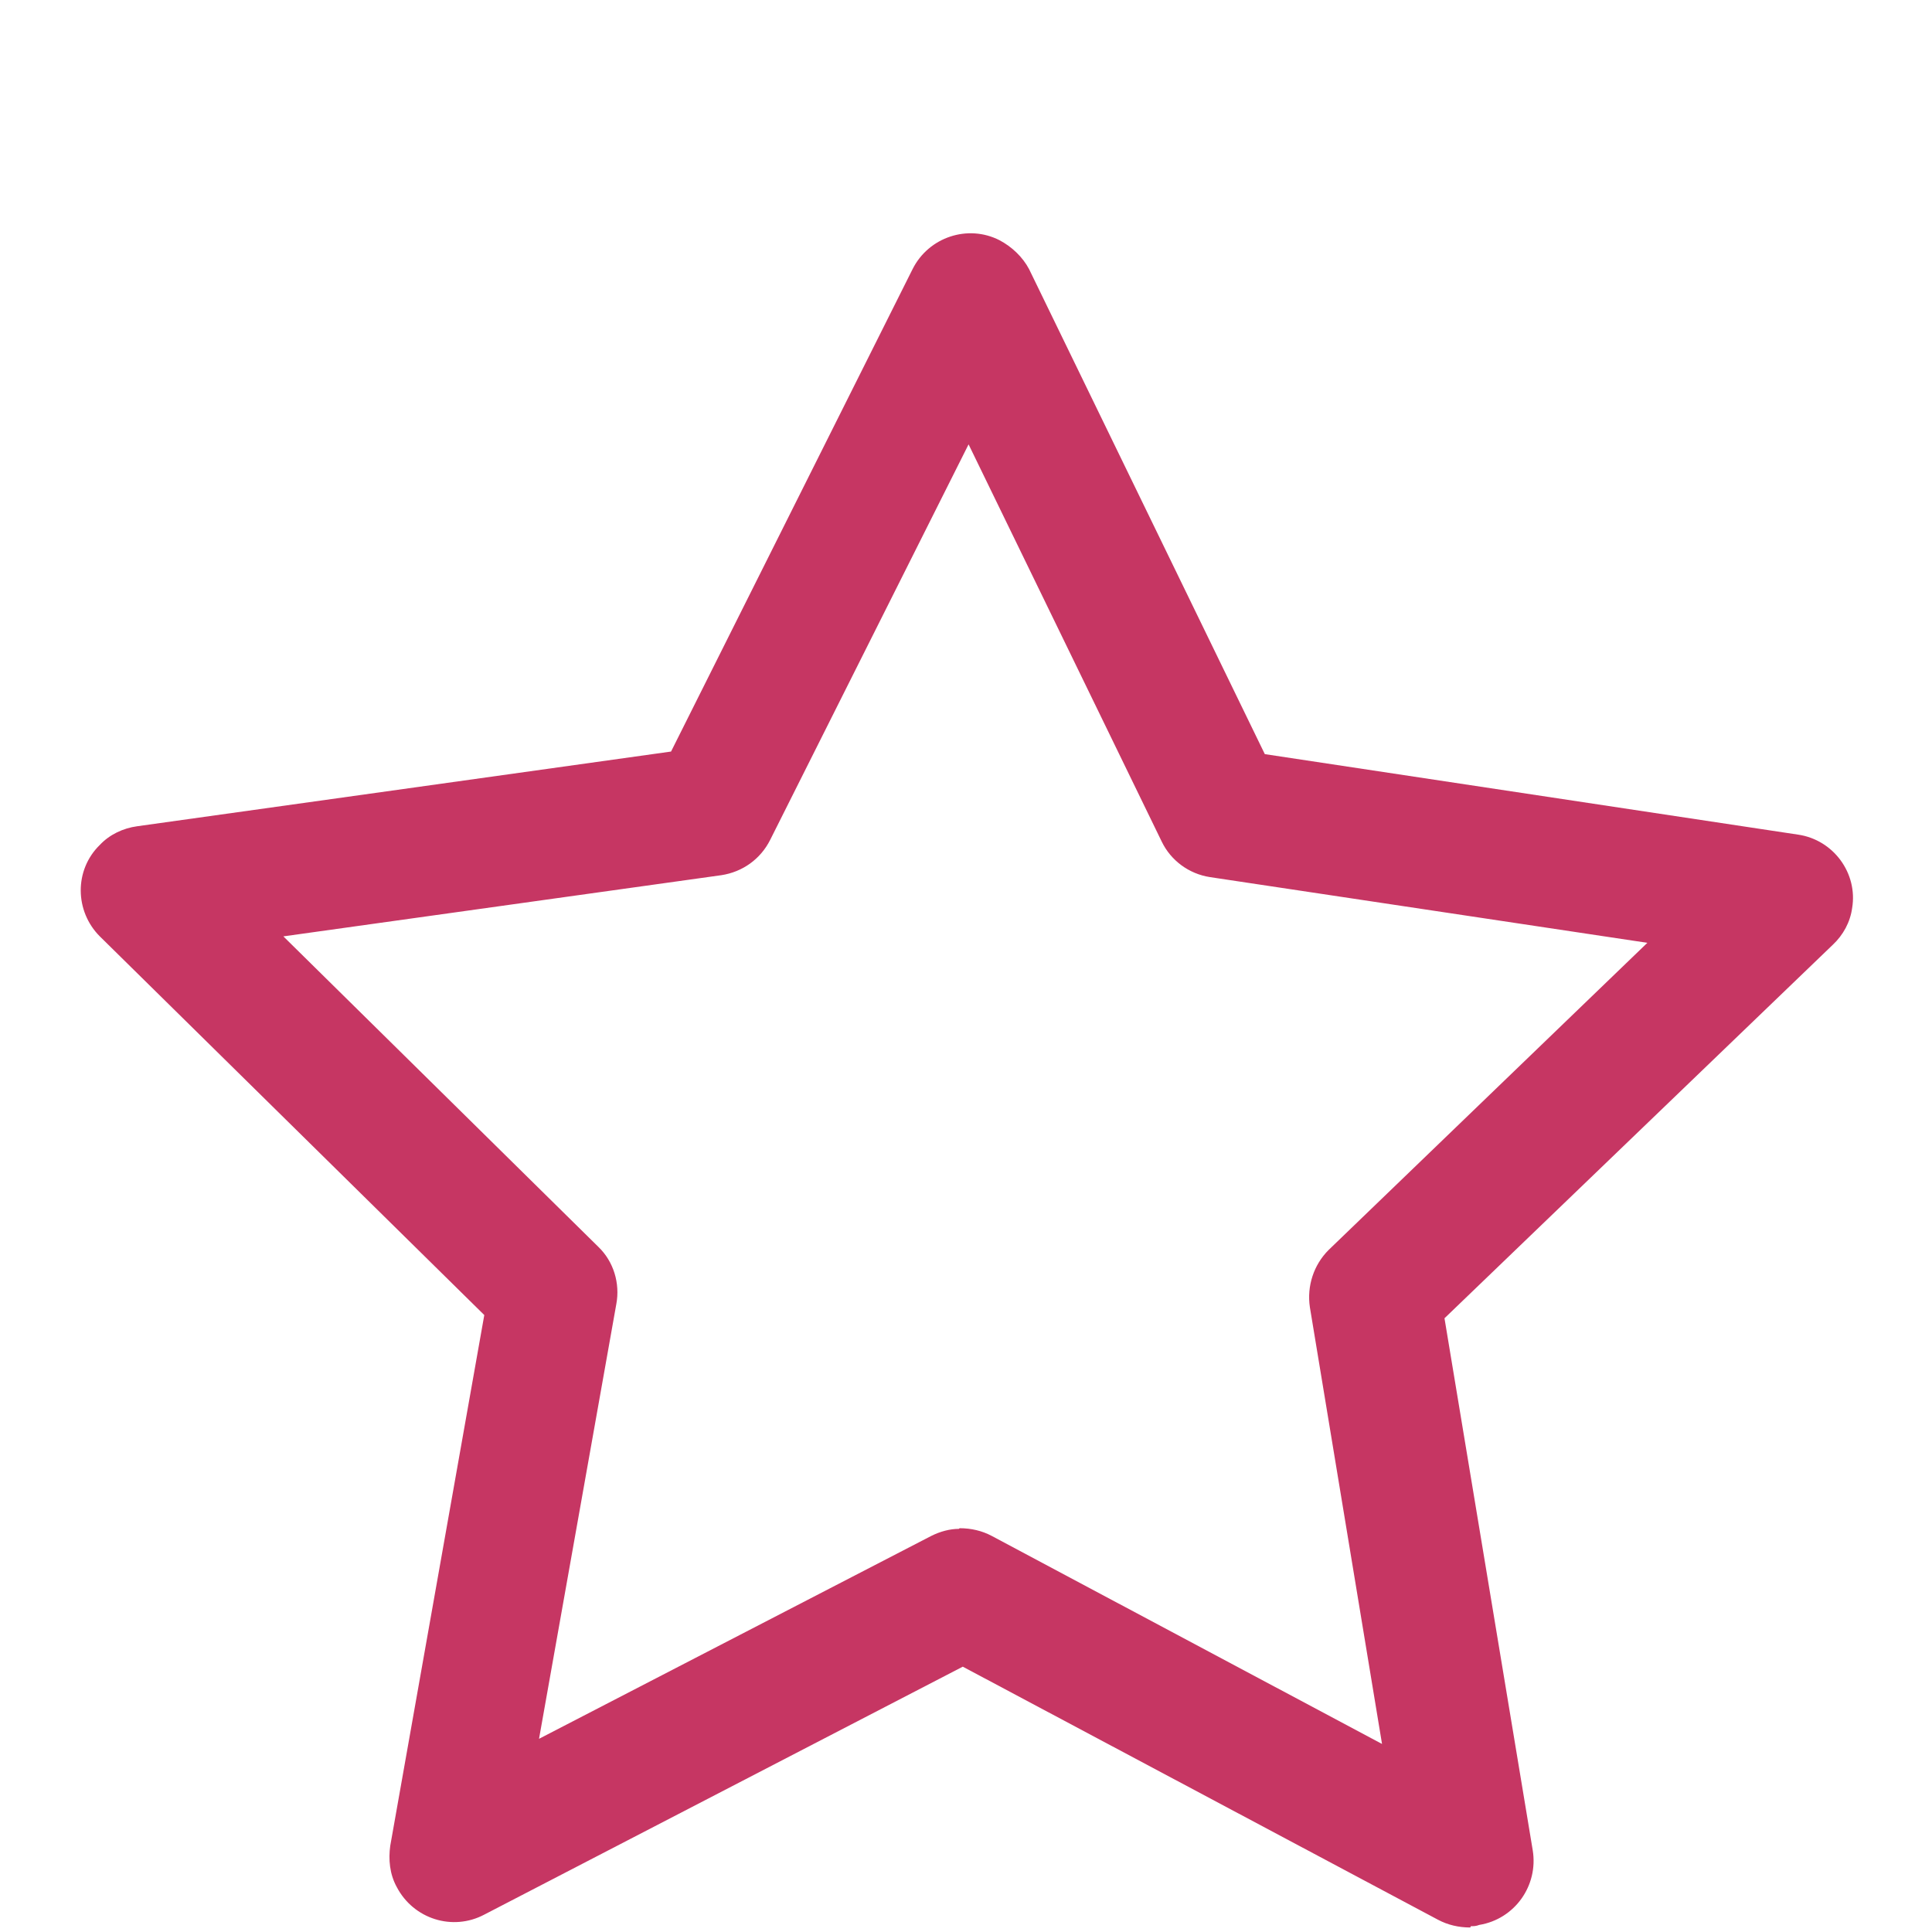 <?xml version="1.0" encoding="UTF-8"?>
<svg id="Layer_1" data-name="Layer 1" xmlns="http://www.w3.org/2000/svg" version="1.1" viewBox="0 0 300 300">
  <defs>
    <style>
      .cls-1 {
        fill: #c63663;
        stroke-width: 0px;
      }
    </style>
  </defs>
  <g id="Group_6486" data-name="Group 6486">
    <path id="Path_9398" data-name="Path 9398" class="cls-1" d="M228.3,299.3c-1.8,0-3.5-.4-5-1.2l-73.8-39.3-74.3,38.5c-4.9,2.6-11,.7-13.6-4.3-1.1-2-1.3-4.3-1-6.4l14.6-82.4-59.7-58.8c-3.9-3.9-4-10.3,0-14.2,1.5-1.6,3.6-2.6,5.8-2.9l82.9-11.6,37.5-74.9c2.5-5,8.6-7,13.5-4.5,1.9,1,3.6,2.6,4.6,4.5l36.6,75.3,82.8,12.5c5.5.8,9.3,6,8.4,11.4-.3,2.2-1.4,4.2-3,5.7l-60.3,58,13.7,82.6c.9,5.5-2.8,10.7-8.3,11.6-.5.2-.9.2-1.3.2h0ZM149,237.3c1.8,0,3.5.4,5,1.2l60.6,32.3-11.2-67.8c-.5-3.3.6-6.6,2.9-8.9l49.5-47.7-67.9-10.2c-3.3-.5-6.1-2.6-7.5-5.5l-30-61.7-30.8,61.4c-1.5,3-4.3,5-7.6,5.5l-68,9.5,48.9,48.2c2.4,2.3,3.4,5.7,2.8,8.9l-12,67.5,60.9-31.5c1.4-.7,2.9-1.1,4.3-1.1h0Z"/>
  </g>
</svg>
